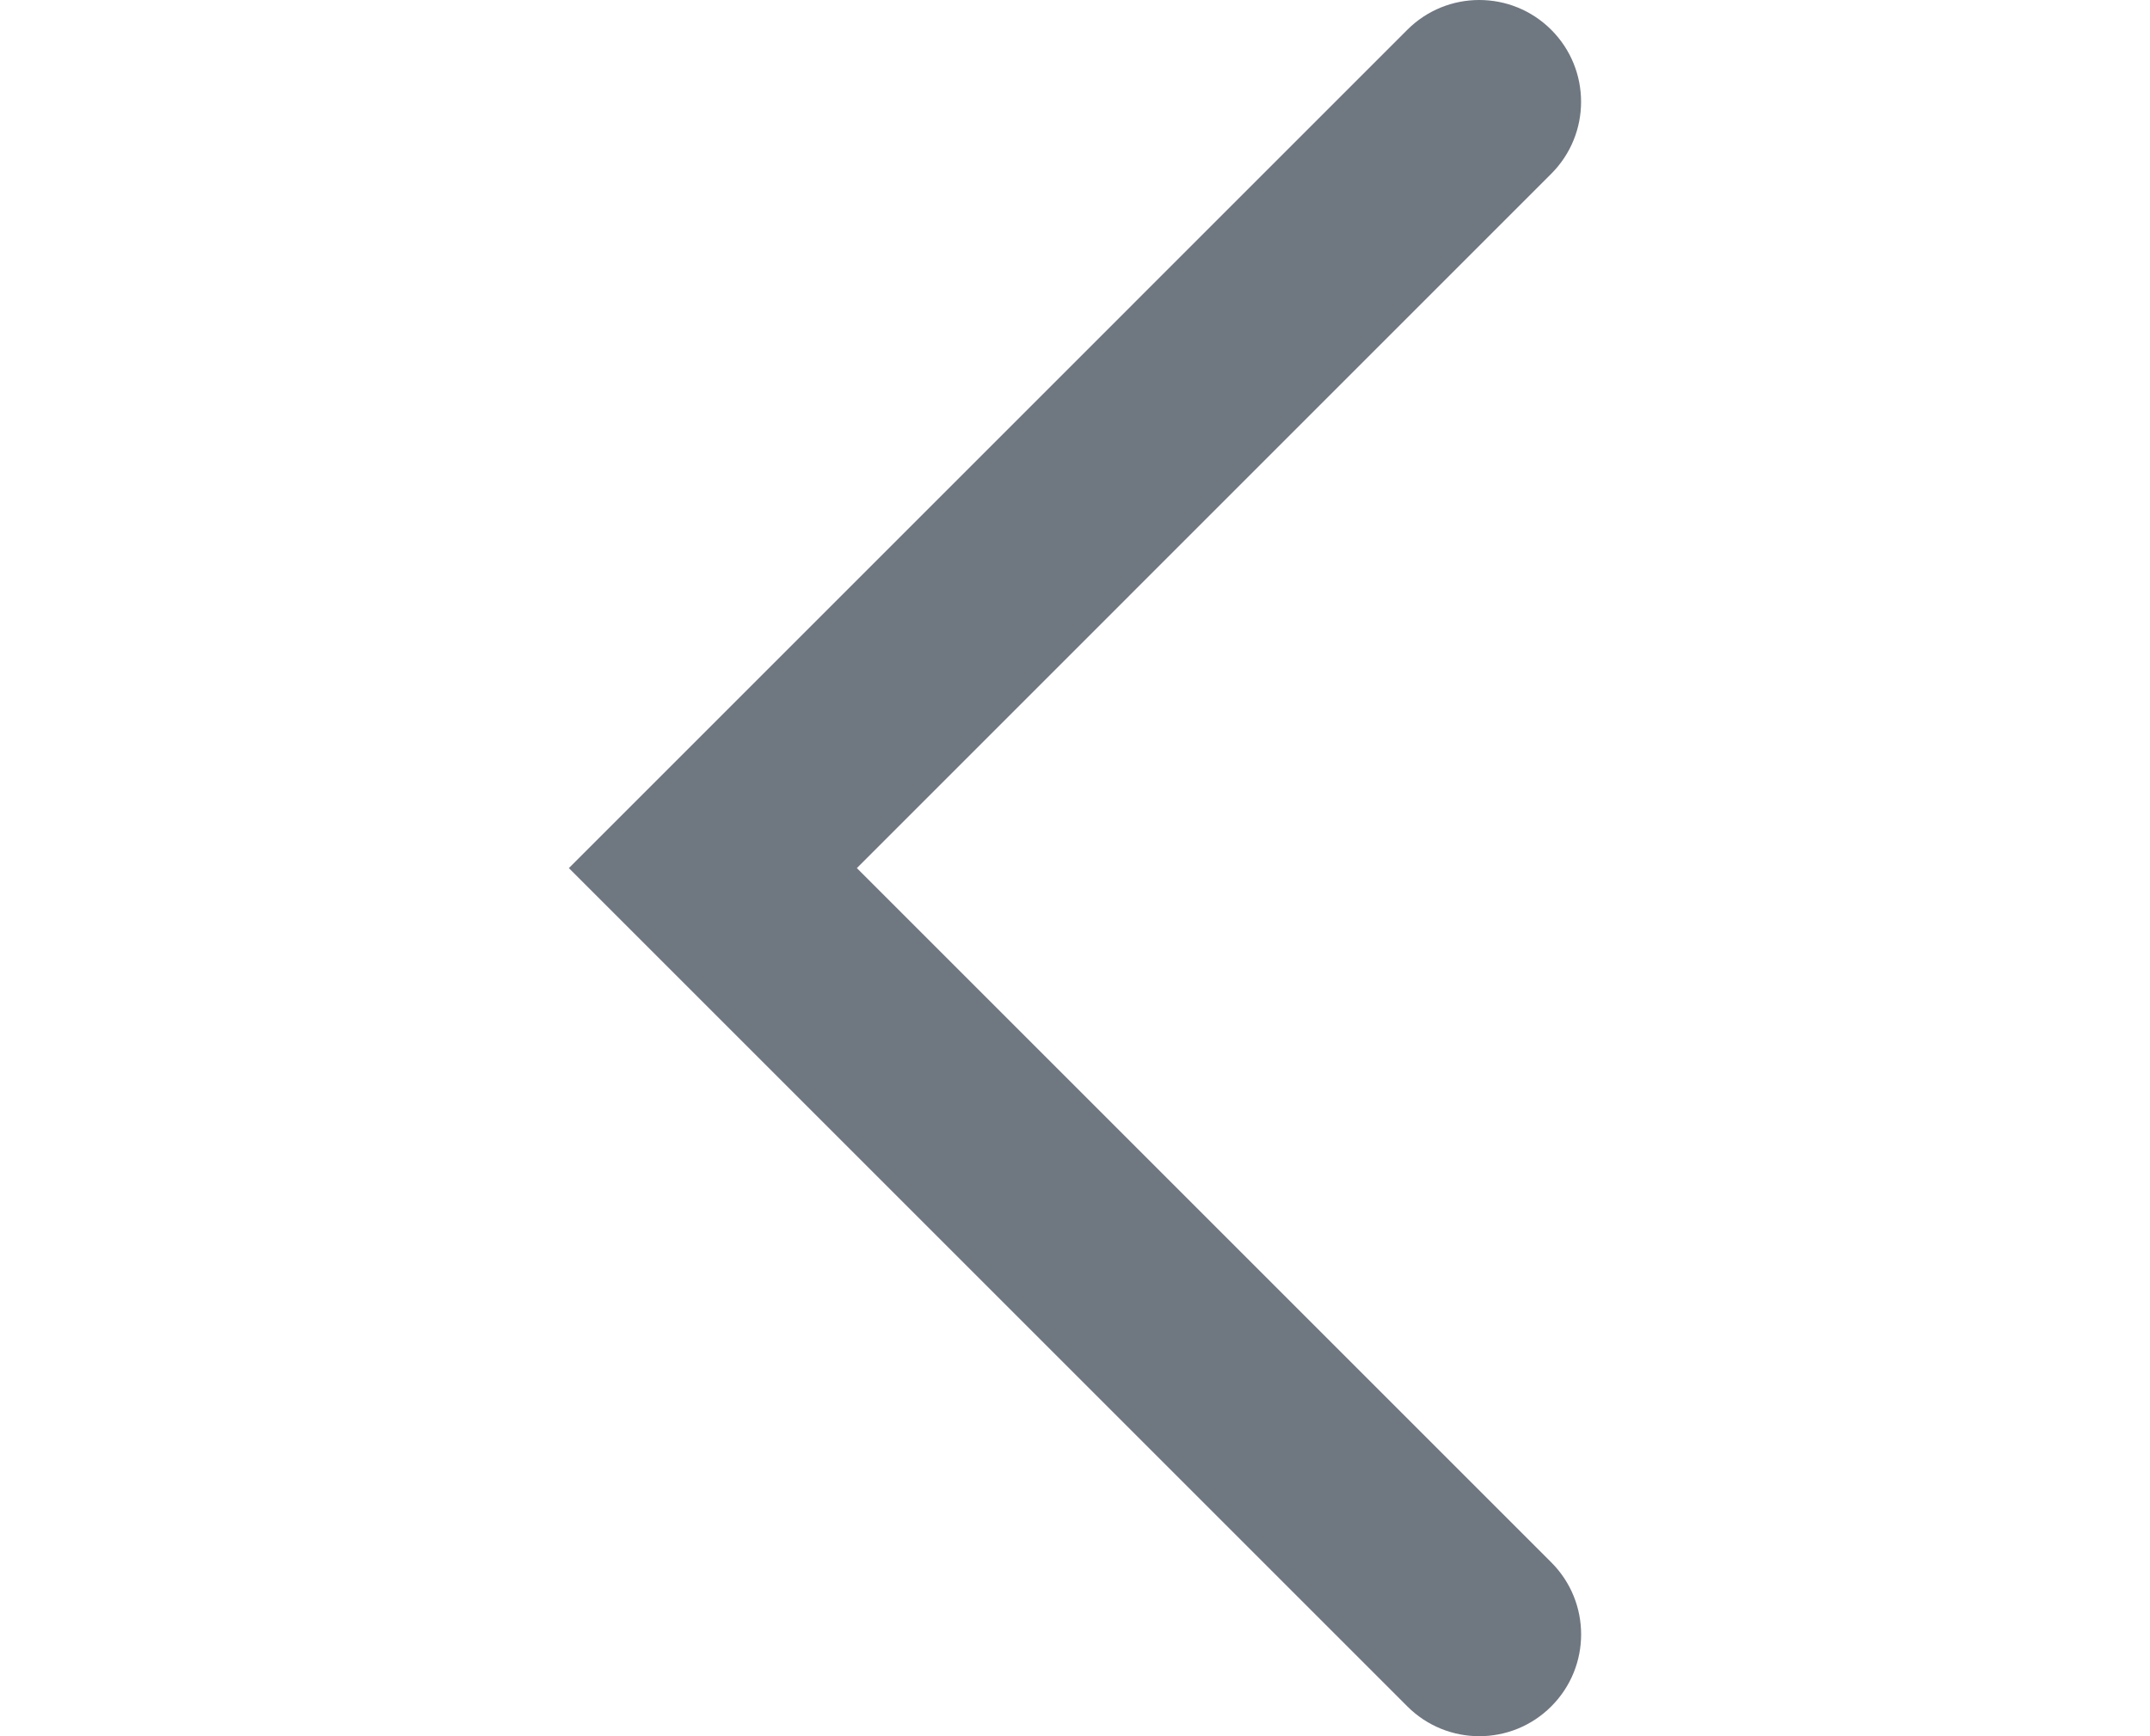 <?xml version="1.0" encoding="UTF-8"?> <!-- Generator: Adobe Illustrator 26.0.3, SVG Export Plug-In . SVG Version: 6.00 Build 0) --> <svg xmlns="http://www.w3.org/2000/svg" xmlns:xlink="http://www.w3.org/1999/xlink" id="Layer_1" x="0px" y="0px" viewBox="0 0 49.967 40.358" style="enable-background:new 0 0 49.967 40.358;" xml:space="preserve"> <style type="text/css"> .st0{fill:#6F7781;} </style> <g> <path class="st0" d="M34.38,40.358c-0.605,0-1.211-0.231-1.673-0.693L13.221,20.179L32.706,0.693c0.924-0.924,2.422-0.924,3.346,0 s0.924,2.422,0,3.346L19.914,20.179l16.139,16.139c0.924,0.924,0.924,2.422,0,3.346C35.591,40.127,34.985,40.358,34.38,40.358z"></path> </g> </svg> 